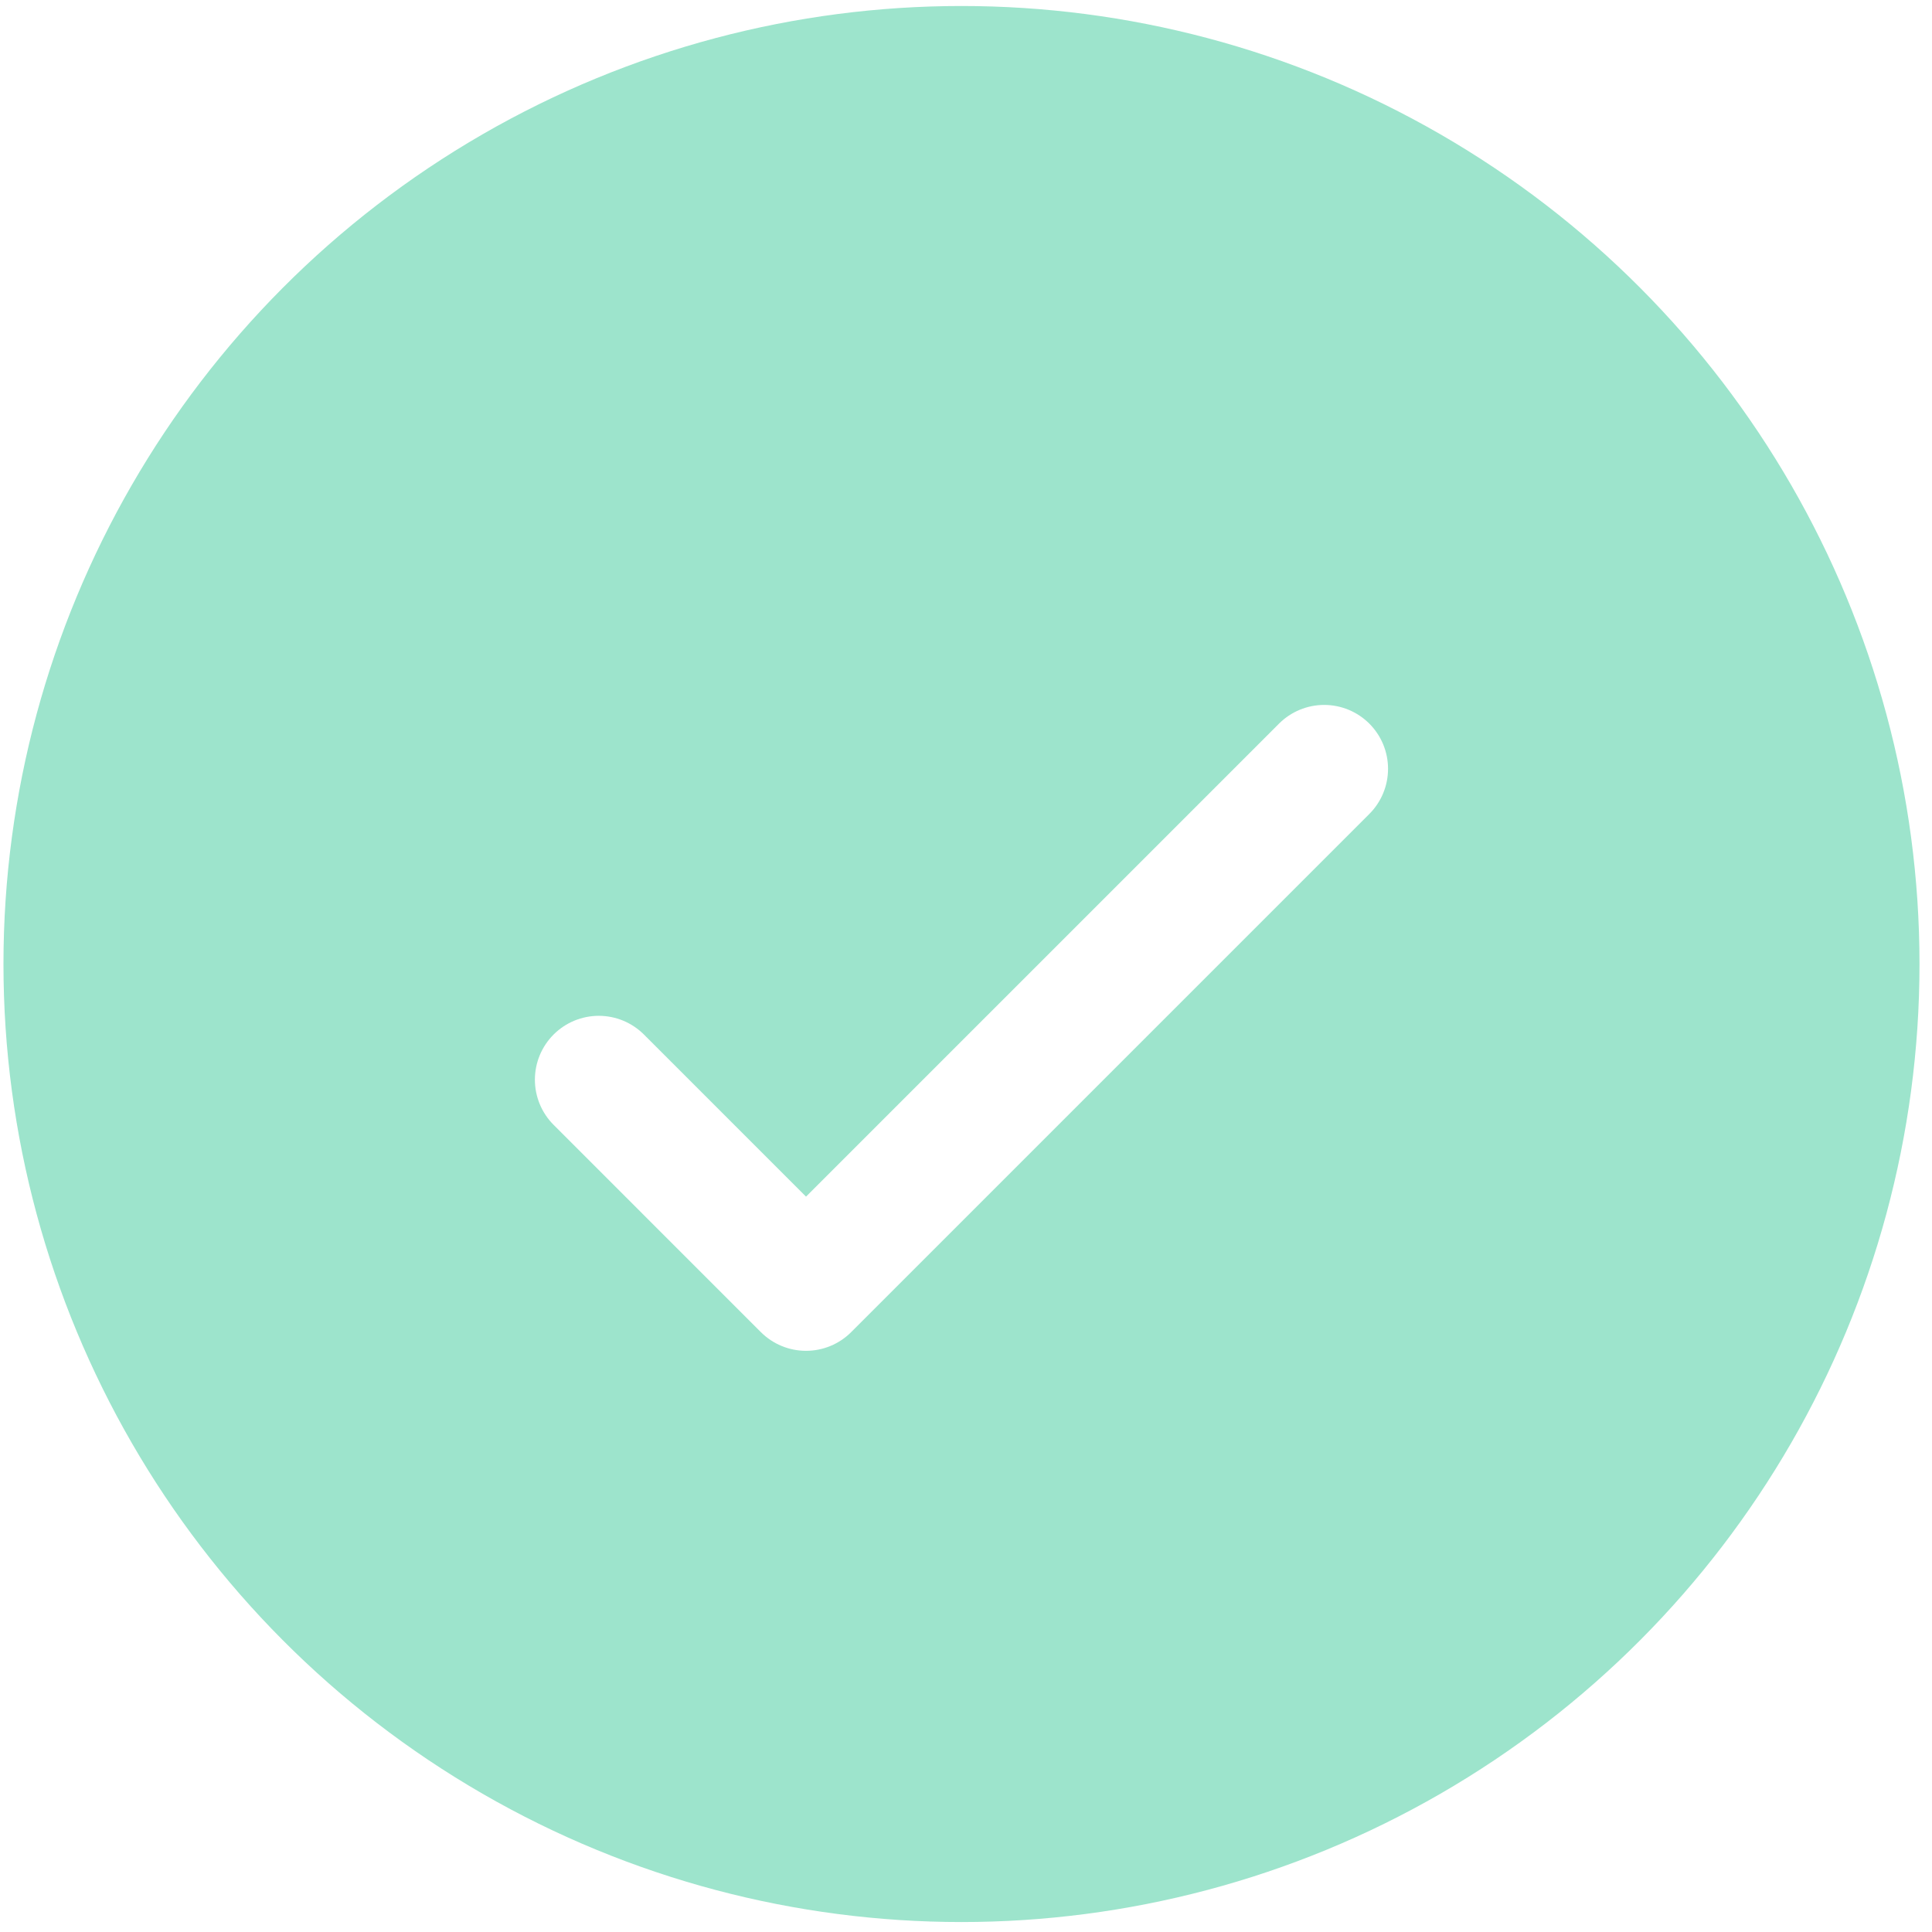<svg width="121" height="121" viewBox="0 0 121 121" fill="none" xmlns="http://www.w3.org/2000/svg">
<circle cx="60.217" cy="60.376" r="60" fill="#9DE4CC"/>
<g filter="url(#filter0_d_288_299)">
<path d="M37.5 63.62L50.48 76.601L82.932 44.149" stroke="white" stroke-width="8" stroke-linecap="round" stroke-linejoin="round"/>
</g>
<defs>
<filter id="filter0_d_288_299" x="3.5" y="14.149" width="113.432" height="100.451" filterUnits="userSpaceOnUse" color-interpolation-filters="sRGB">
<feFlood flood-opacity="0" result="BackgroundImageFix"/>
<feColorMatrix in="SourceAlpha" type="matrix" values="0 0 0 0 0 0 0 0 0 0 0 0 0 0 0 0 0 0 127 0" result="hardAlpha"/>
<feOffset dy="4"/>
<feGaussianBlur stdDeviation="15"/>
<feColorMatrix type="matrix" values="0 0 0 0 0.29 0 0 0 0 0.227 0 0 0 0 1 0 0 0 0.3 0"/>
<feBlend mode="normal" in2="BackgroundImageFix" result="effect1_dropShadow_288_299"/>
<feBlend mode="normal" in="SourceGraphic" in2="effect1_dropShadow_288_299" result="shape"/>
</filter>
</defs>
</svg>
